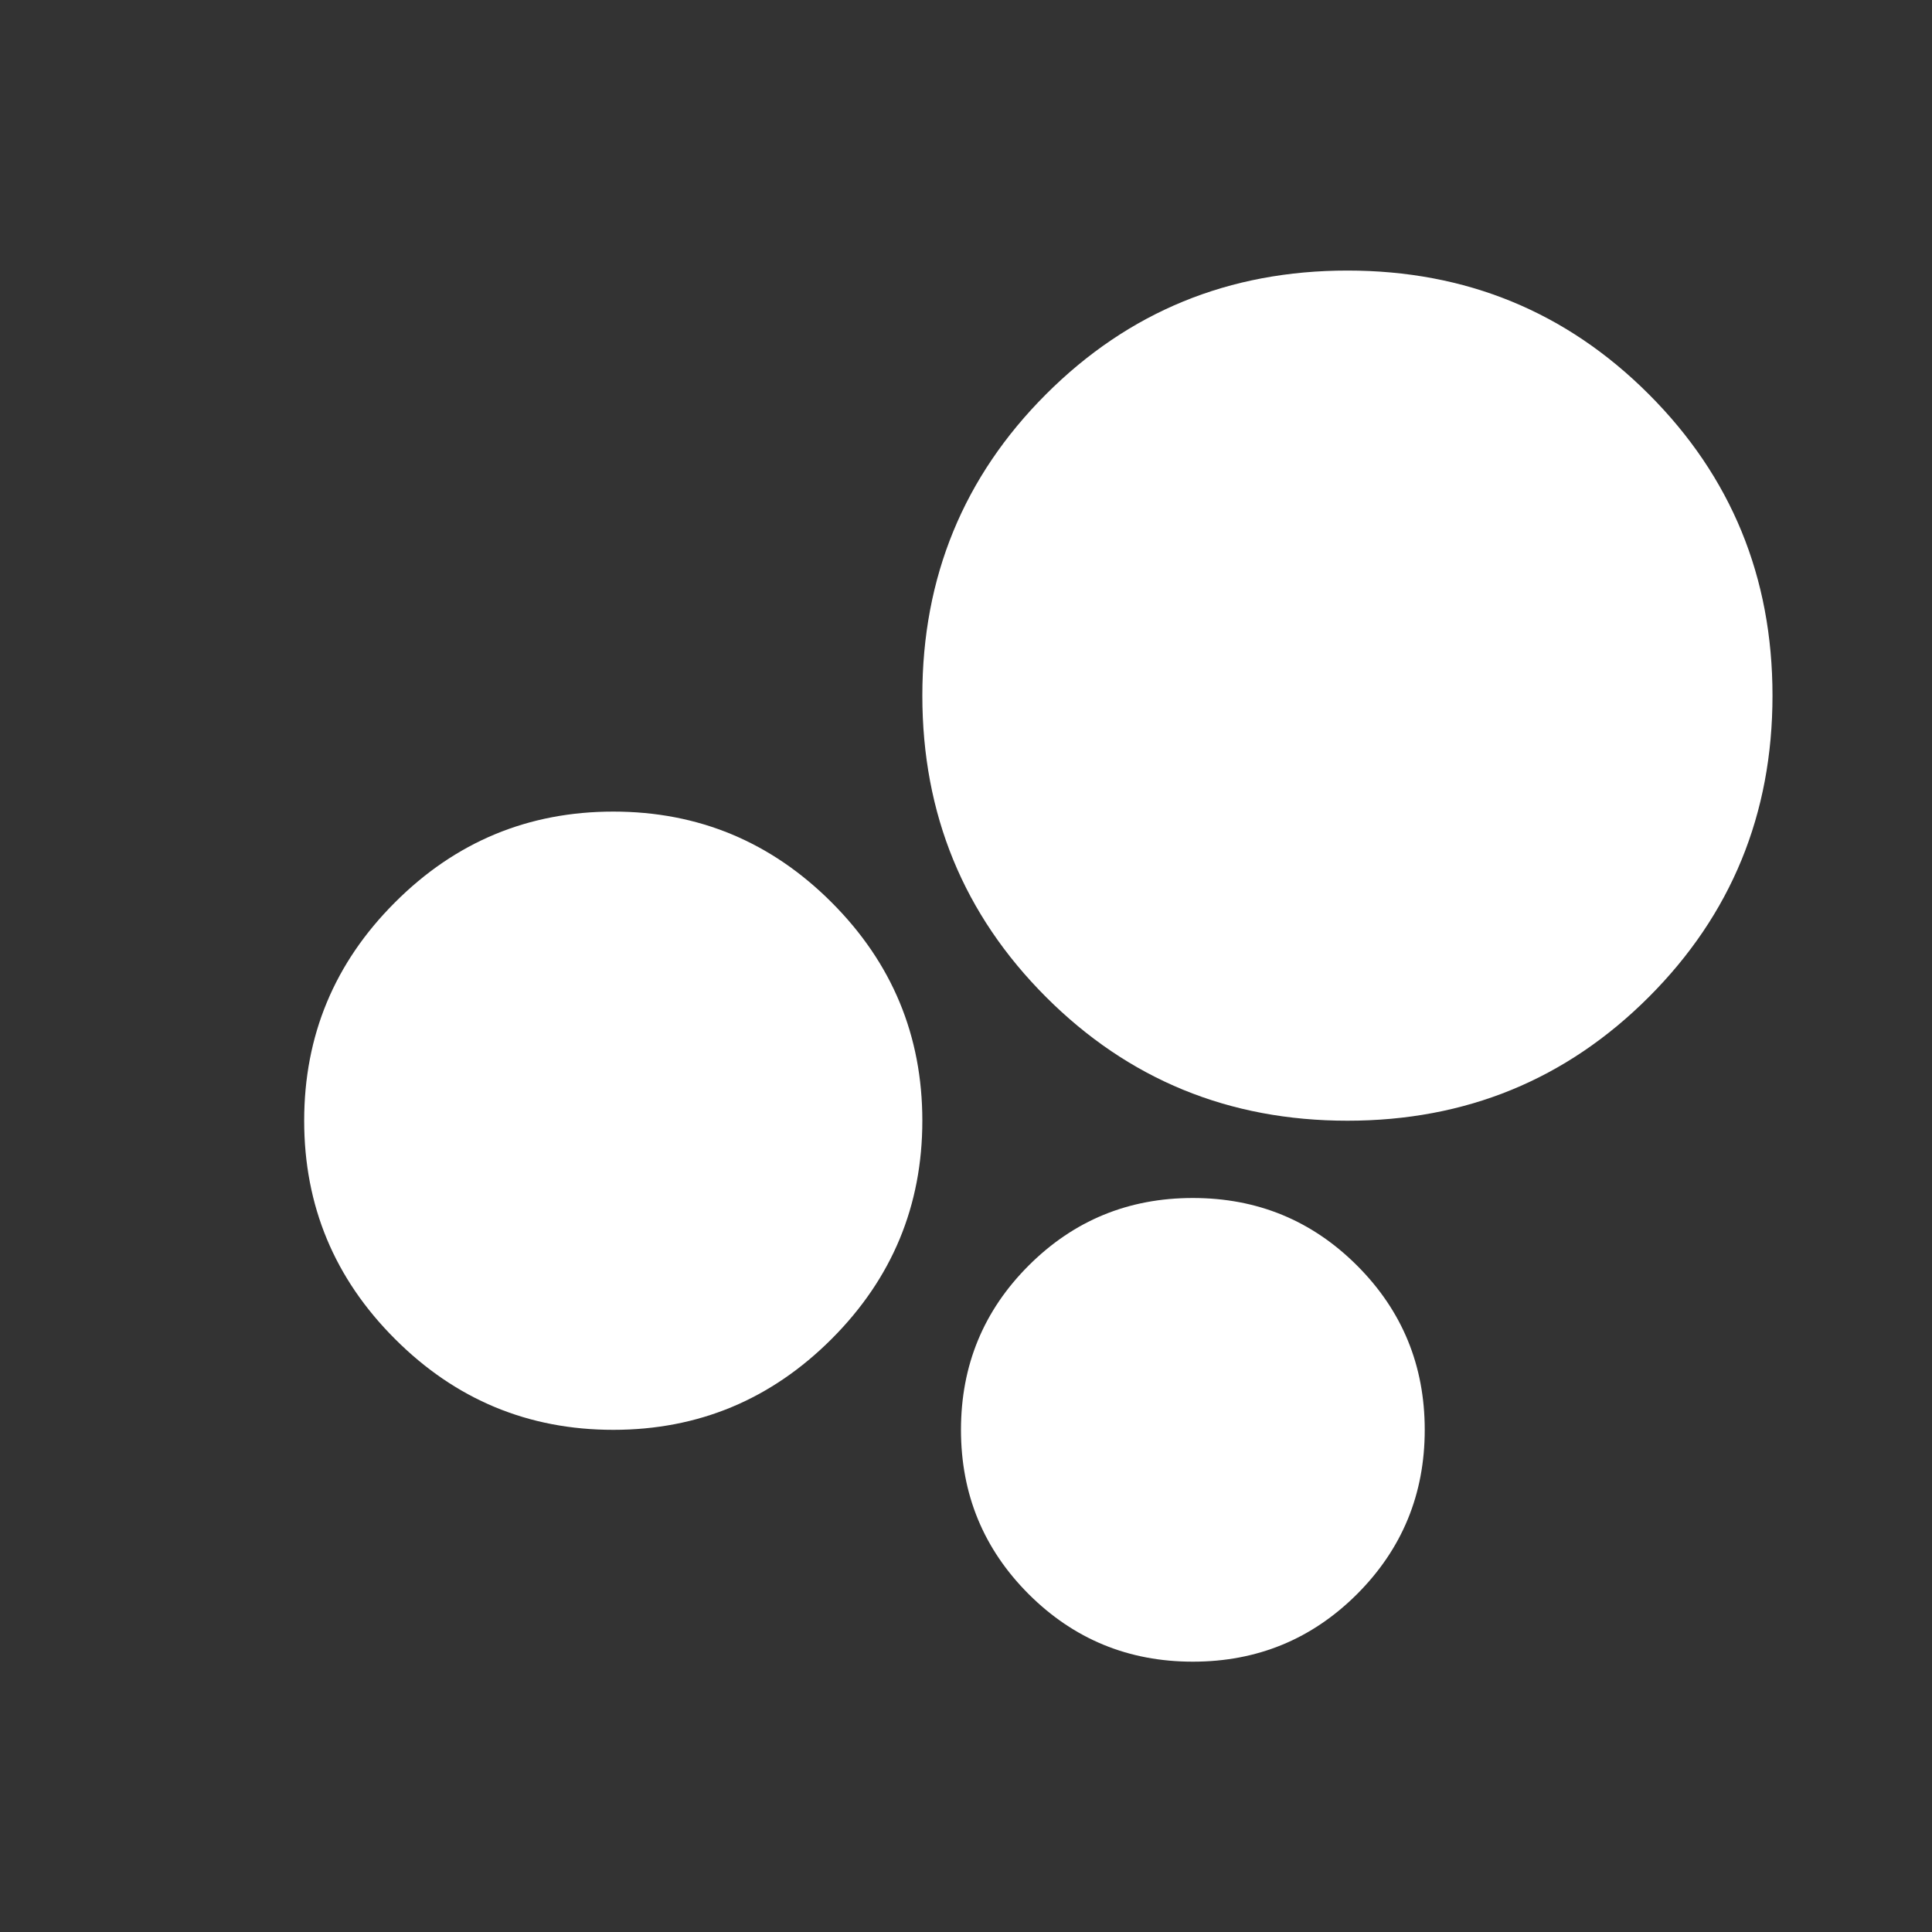 <svg width="25" height="25" viewBox="0 0 25 25" fill="#ffffff" xmlns="http://www.w3.org/2000/svg">
<rect x="0" y="0" width="25" height="25" fill="#333333" stroke="none"/>
<g id="materialIcons">
<mask id="mask0_1481_1862" style="mask-type:alpha" maskUnits="userSpaceOnUse" x="0" y="0" width="25" height="25">
<rect id="Bounding box" x="0.936" y="0.501" width="24" height="24" fill="#ffffff"/>
</mask>
<g mask="url(#mask0_1481_1862)">
<path id="bubble_chart" d="M15.435 21.502C14.602 21.502 13.894 21.21 13.31 20.627C12.727 20.043 12.435 19.335 12.435 18.502C12.435 17.668 12.727 16.96 13.31 16.377C13.894 15.793 14.602 15.502 15.435 15.502C16.269 15.502 16.977 15.793 17.561 16.377C18.144 16.96 18.436 17.668 18.436 18.502C18.436 19.335 18.144 20.043 17.561 20.627C16.977 21.21 16.269 21.502 15.435 21.502ZM17.436 14.502C15.902 14.502 14.602 13.968 13.536 12.902C12.469 11.835 11.935 10.535 11.935 9.001C11.935 7.468 12.469 6.168 13.536 5.101C14.602 4.035 15.902 3.501 17.436 3.501C18.969 3.501 20.269 4.035 21.335 5.101C22.402 6.168 22.936 7.468 22.936 9.001C22.936 10.535 22.402 11.835 21.335 12.902C20.269 13.968 18.969 14.502 17.436 14.502ZM7.936 18.502C6.836 18.502 5.894 18.11 5.111 17.326C4.327 16.543 3.936 15.601 3.936 14.502C3.936 13.402 4.327 12.46 5.111 11.677C5.894 10.893 6.836 10.502 7.936 10.502C9.036 10.502 9.977 10.893 10.761 11.677C11.544 12.46 11.935 13.402 11.935 14.502C11.935 15.601 11.544 16.543 10.761 17.326C9.977 18.11 9.036 18.502 7.936 18.502Z" fill="#ffffff"/>
</g>
</g>
</svg>
